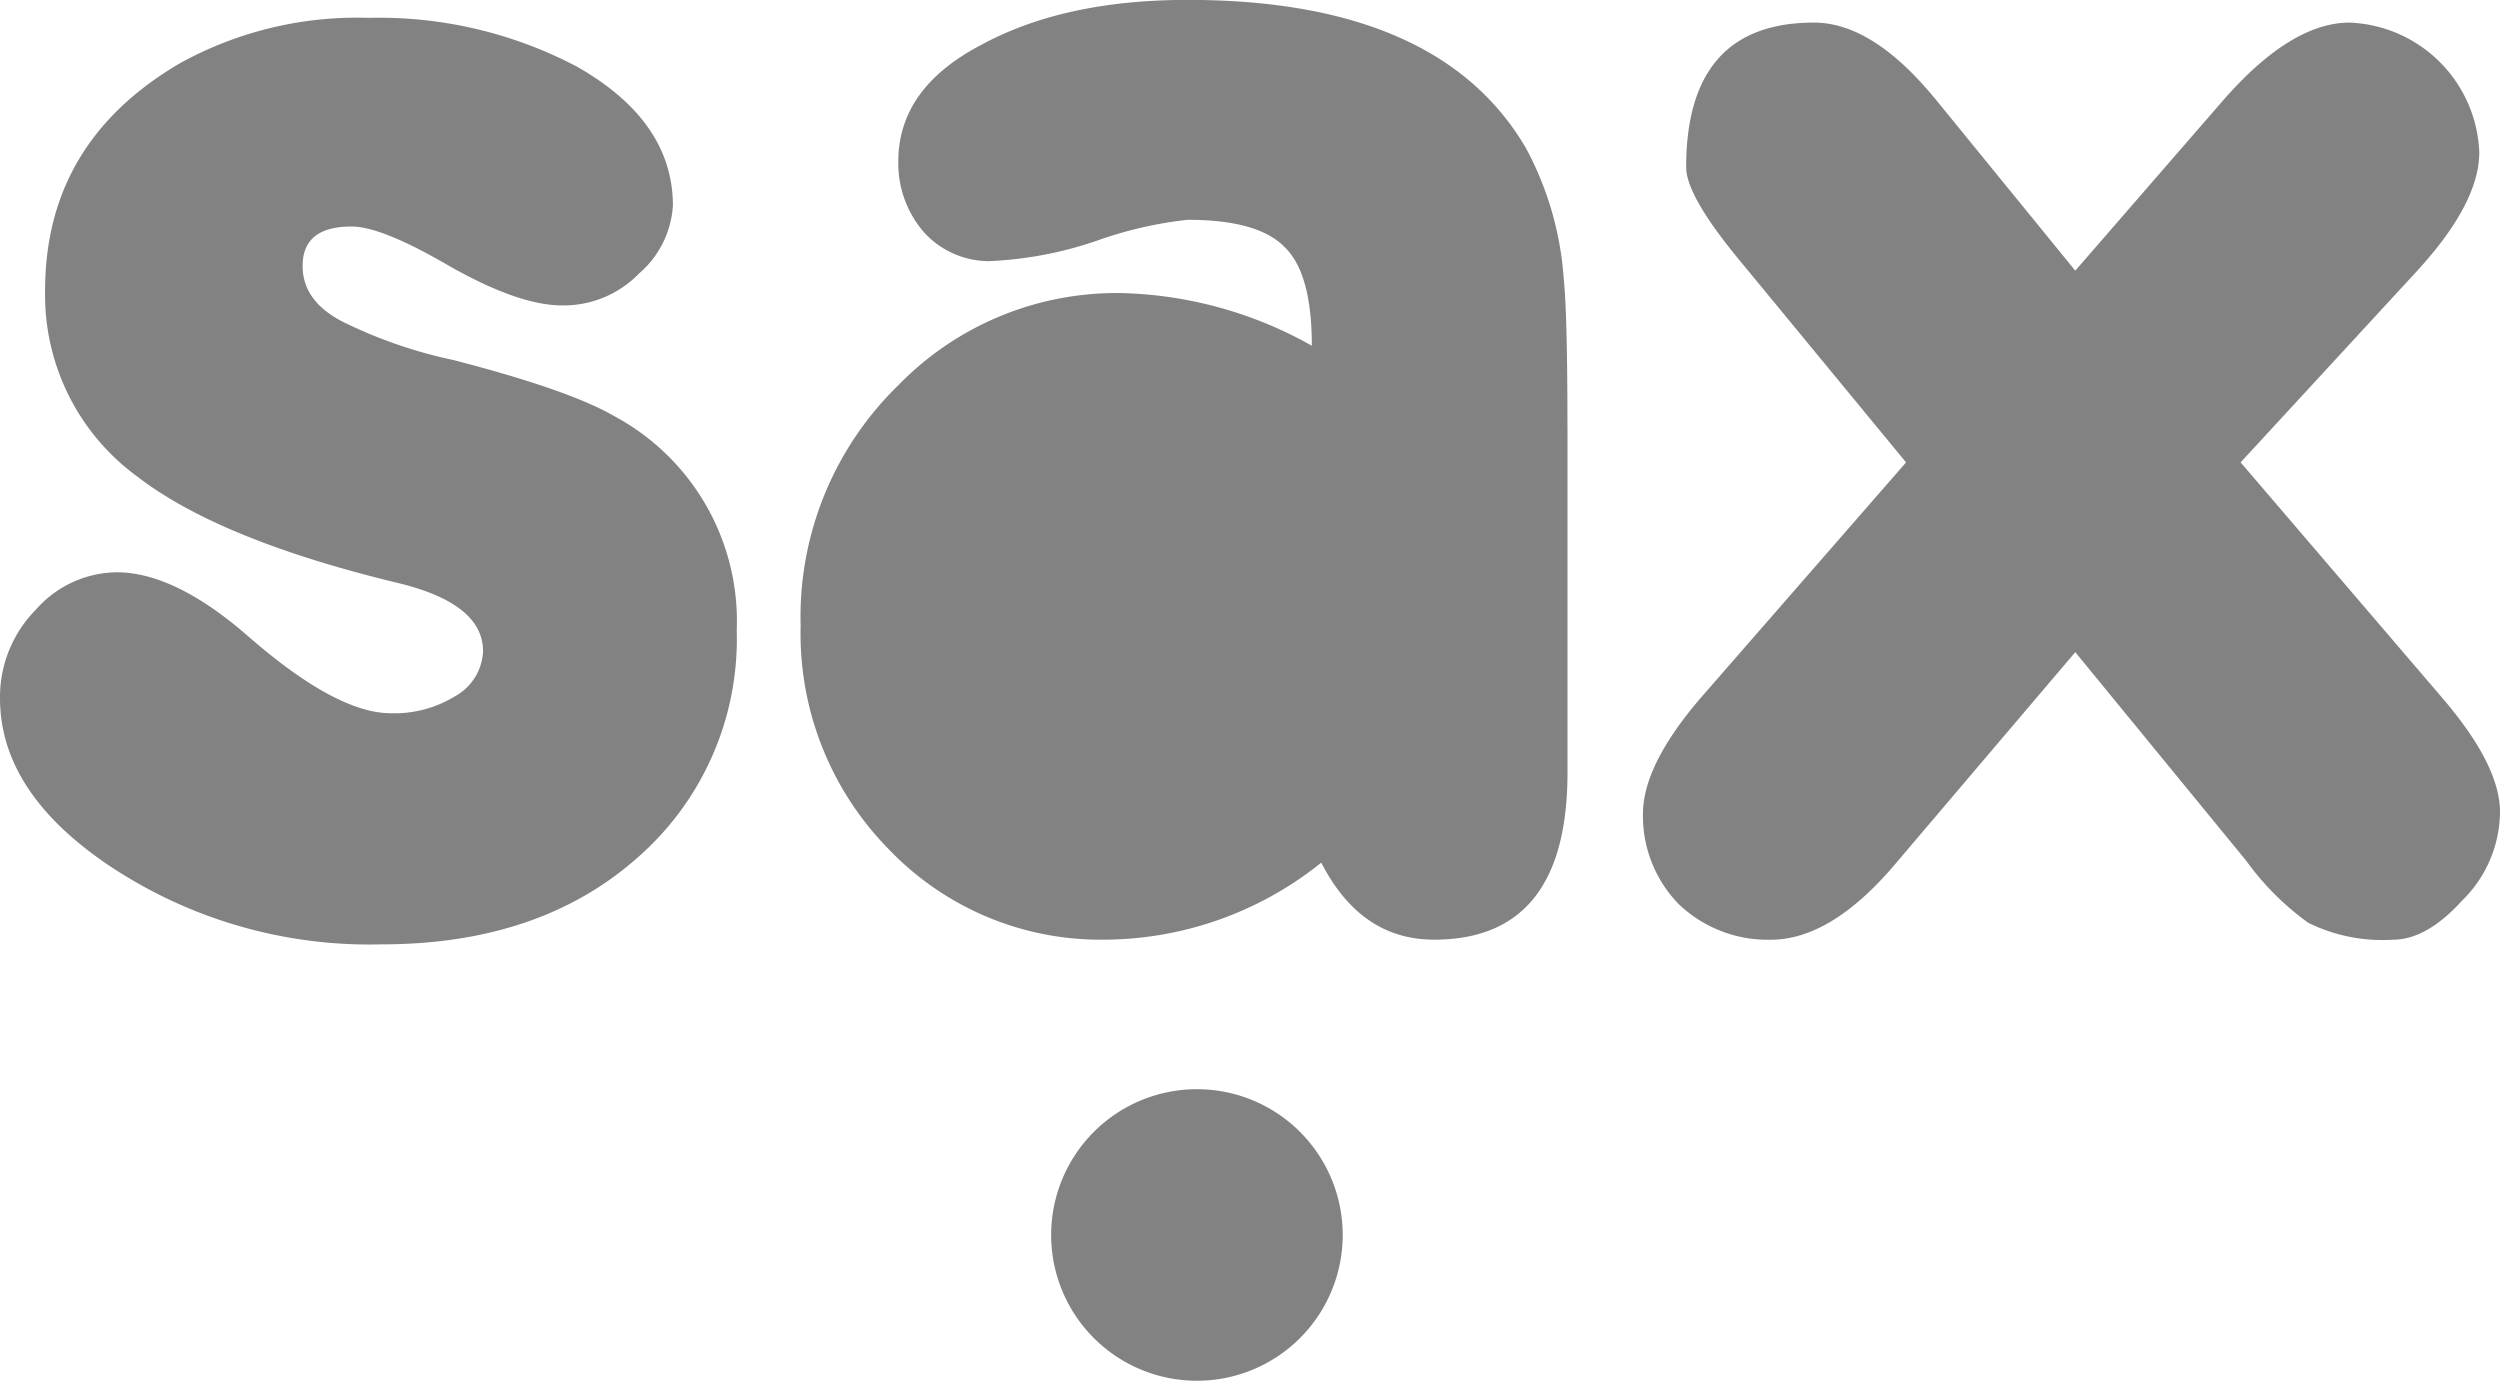 <svg xmlns="http://www.w3.org/2000/svg" width="166.242" height="91.815" viewBox="0 0 166.242 91.815"><path d="M97.6,147.349q0-9.875,9-15.123a24.35,24.35,0,0,1,12.5-3,28.225,28.225,0,0,1,13.873,3.249q6.374,3.624,6.373,9.249a6.476,6.476,0,0,1-2.25,4.5,6.981,6.981,0,0,1-5.124,2.124q-2.874,0-7.5-2.624-4.5-2.626-6.5-2.623-3.249,0-3.249,2.623,0,2.375,2.749,3.749a31.02,31.02,0,0,0,7.248,2.5q7.749,2,10.747,3.749a15.465,15.465,0,0,1,8.123,14.247,19.293,19.293,0,0,1-6.622,15.122q-6.5,5.747-17,5.745a31.163,31.163,0,0,1-18.122-5.245Q94.6,180.716,94.6,174.467a8.254,8.254,0,0,1,2.373-5.873,7.25,7.25,0,0,1,5.375-2.5q3.875,0,8.748,4.249,5.873,5.126,9.5,5.124a7.7,7.7,0,0,0,4.251-1.123,3.588,3.588,0,0,0,1.874-3q0-3.126-5.5-4.5-12-2.873-17.5-7.122A14.932,14.932,0,0,1,97.6,147.349Z" transform="translate(-94.6 -128.039)" fill="#828282"/><path d="M502.322,149.759V172.63q0,11.122-8.874,11.12-4.874,0-7.5-5.122a23.165,23.165,0,0,1-14.5,5.122,19.466,19.466,0,0,1-14.247-6,20.427,20.427,0,0,1-5.873-14.872,21.477,21.477,0,0,1,6.5-16,20.243,20.243,0,0,1,14.871-6.123,27.08,27.08,0,0,1,12.622,3.5q0-4.748-1.751-6.5-1.746-1.874-6.5-1.874a26.353,26.353,0,0,0-6,1.375,25.251,25.251,0,0,1-7.249,1.375,5.866,5.866,0,0,1-4.25-1.874,6.977,6.977,0,0,1-1.749-4.751q0-4.874,5.5-7.748,5.5-3,13.747-3,16.748,0,22.5,9.874a21.446,21.446,0,0,1,2.5,8.624q.249,2.374.25,10Z" transform="translate(-398.088 -121.265)" fill="#828282"/><path d="M845.968,136.319l9.372,11.5,9.872-11.371q4.5-5.127,8.372-5.124a8.98,8.98,0,0,1,8.622,8.623q0,3.372-4.121,7.872l-11.75,12.748,13.375,15.622q3.872,4.5,3.873,7.624a8.325,8.325,0,0,1-2.5,5.873q-2.376,2.623-4.625,2.622a11.15,11.15,0,0,1-5.623-1.124,18.187,18.187,0,0,1-4.124-4.122L855.34,173.186l-12,14.123q-4.25,5-8.249,5a8.566,8.566,0,0,1-6.125-2.372,8.4,8.4,0,0,1-2.374-6q0-3.249,3.873-7.747l13.623-15.622-11.123-13.5q-3.5-4.248-3.5-6.124,0-9.623,8.5-9.622,3.873,0,8,5Z" transform="translate(-717.341 -129.82)" fill="#828282"/><path d="M562.906,616.213a9.694,9.694,0,1,1,9.694,9.694,9.694,9.694,0,0,1-9.694-9.694Z" transform="translate(-493.008 -534.091)" fill="#828282"/></svg>